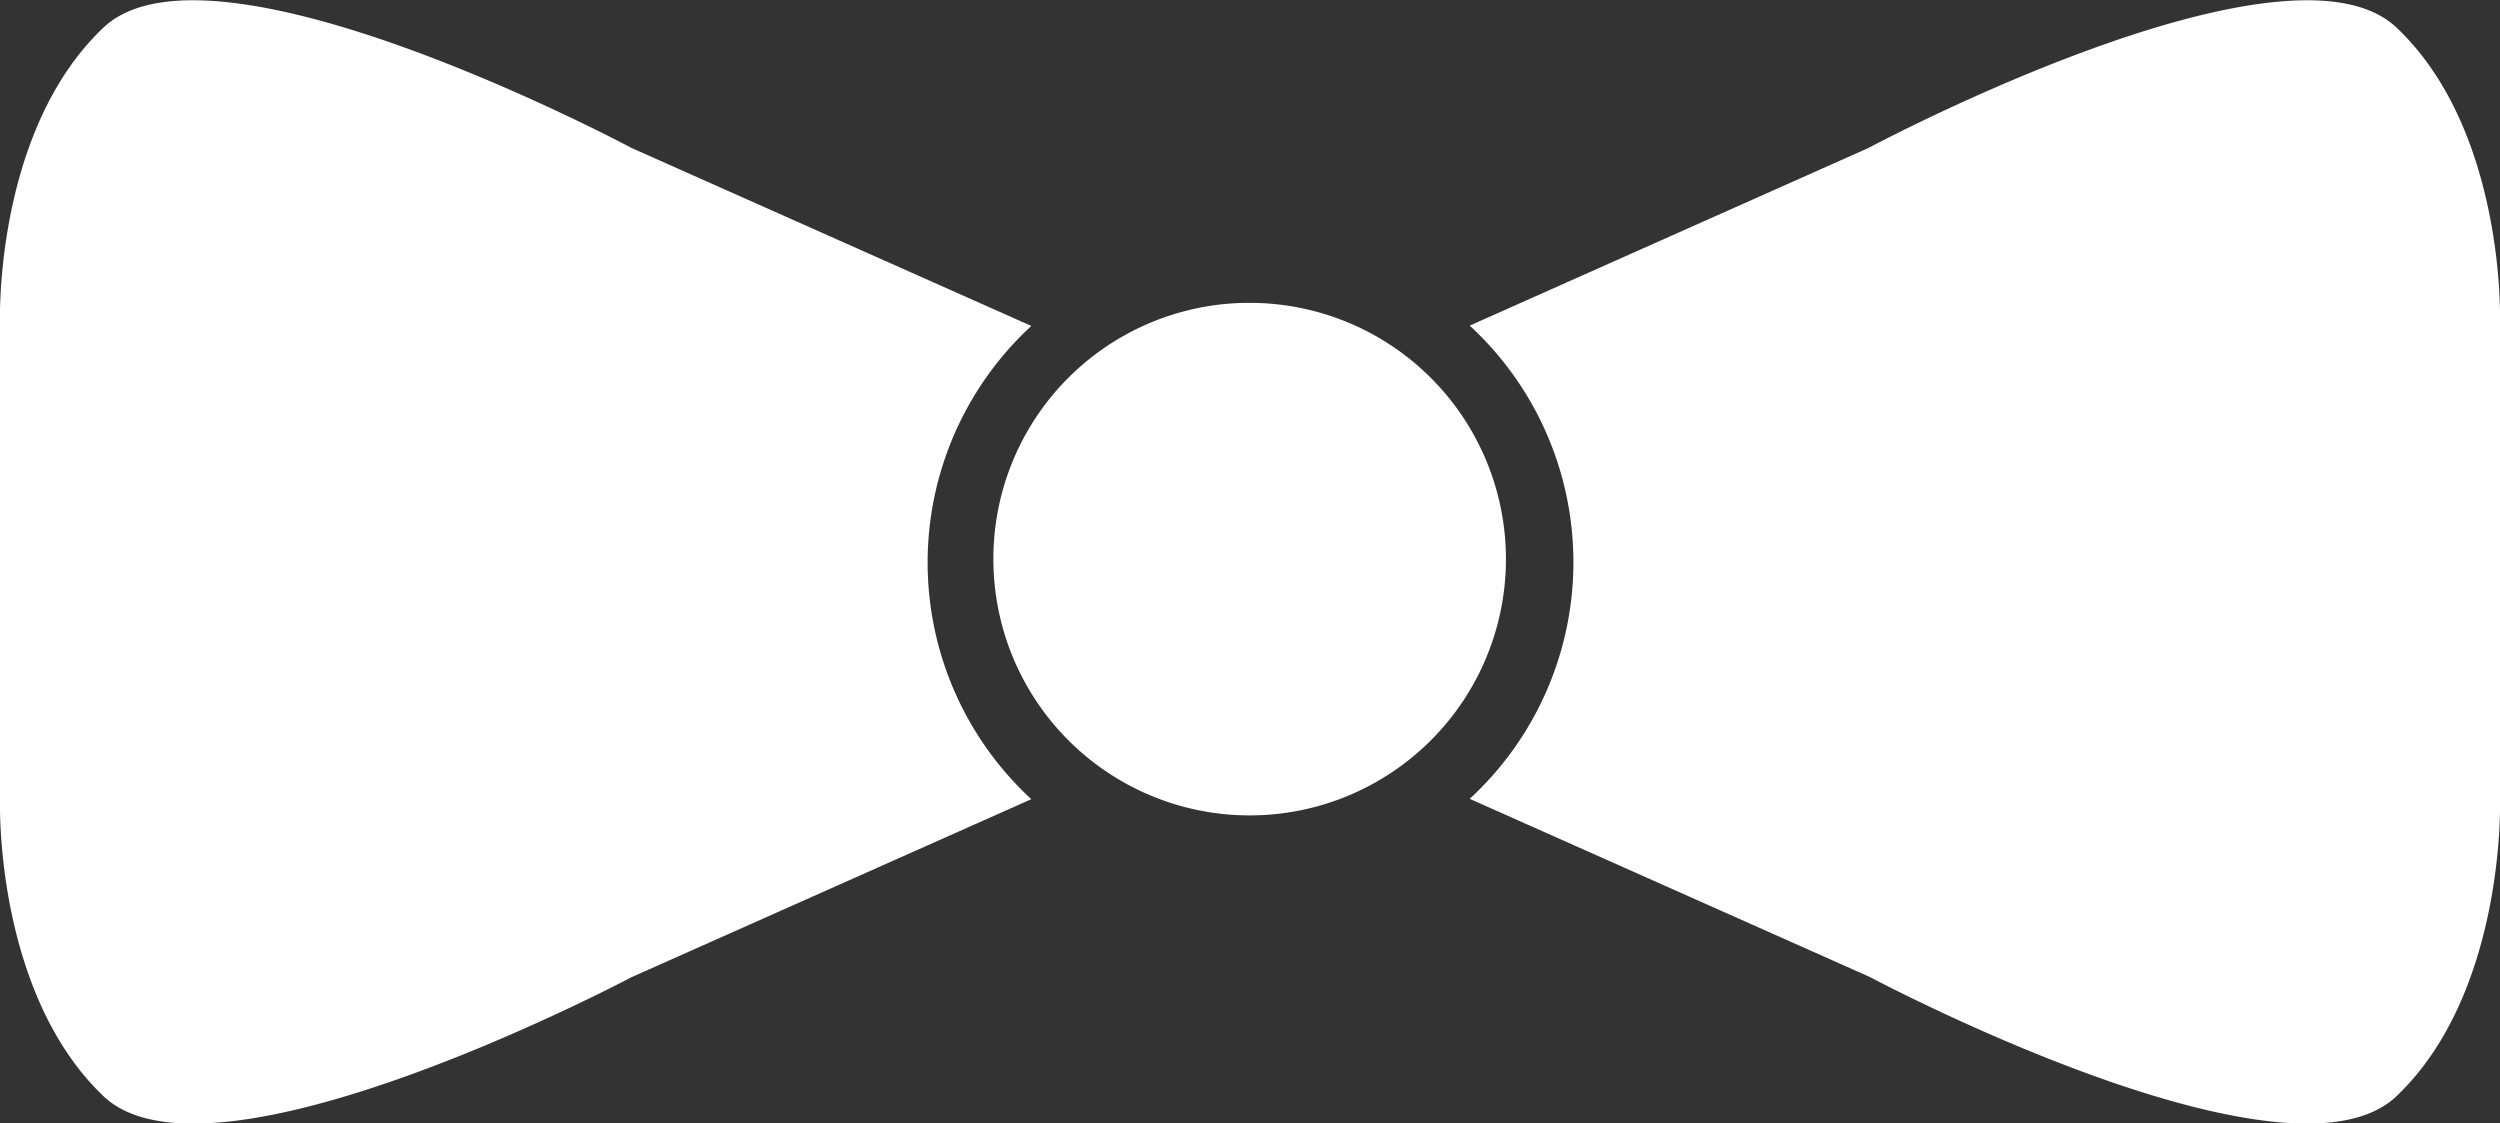 <svg id="Layer_1" data-name="Layer 1" xmlns="http://www.w3.org/2000/svg" viewBox="0 0 72.48 32.57">
  <rect x="0" y="0" width="72.48" height="32.57" fill="#333333" stroke="none"/>
  <title>pap</title>
  <path d="M342.87,397.43v-7.88s0.17-5.53-3-8.53-15.31,3.49-15.31,3.49L313,389.66a9.33,9.33,0,0,1,0,13.72l11.59,5.16S336.72,415,339.87,412s3-8.53,3-8.53v-6Z" transform="translate(-270.39 -380.22)" fill="#fff"/>
  <path d="M306.62,389a7.43,7.43,0,1,1-7.43,7.43A7.42,7.42,0,0,1,306.62,389Z" transform="translate(-270.39 -380.22)" fill="#fff"/>
  <path d="M270.39,397.43v-7.88s-0.17-5.53,3-8.53,15.31,3.49,15.31,3.49l11.59,5.16a9.33,9.33,0,0,0,0,13.72l-11.59,5.16S276.54,415,273.39,412s-3-8.53-3-8.53v-6Z" transform="translate(-270.39 -380.22)" fill="#fff"/>
</svg>

